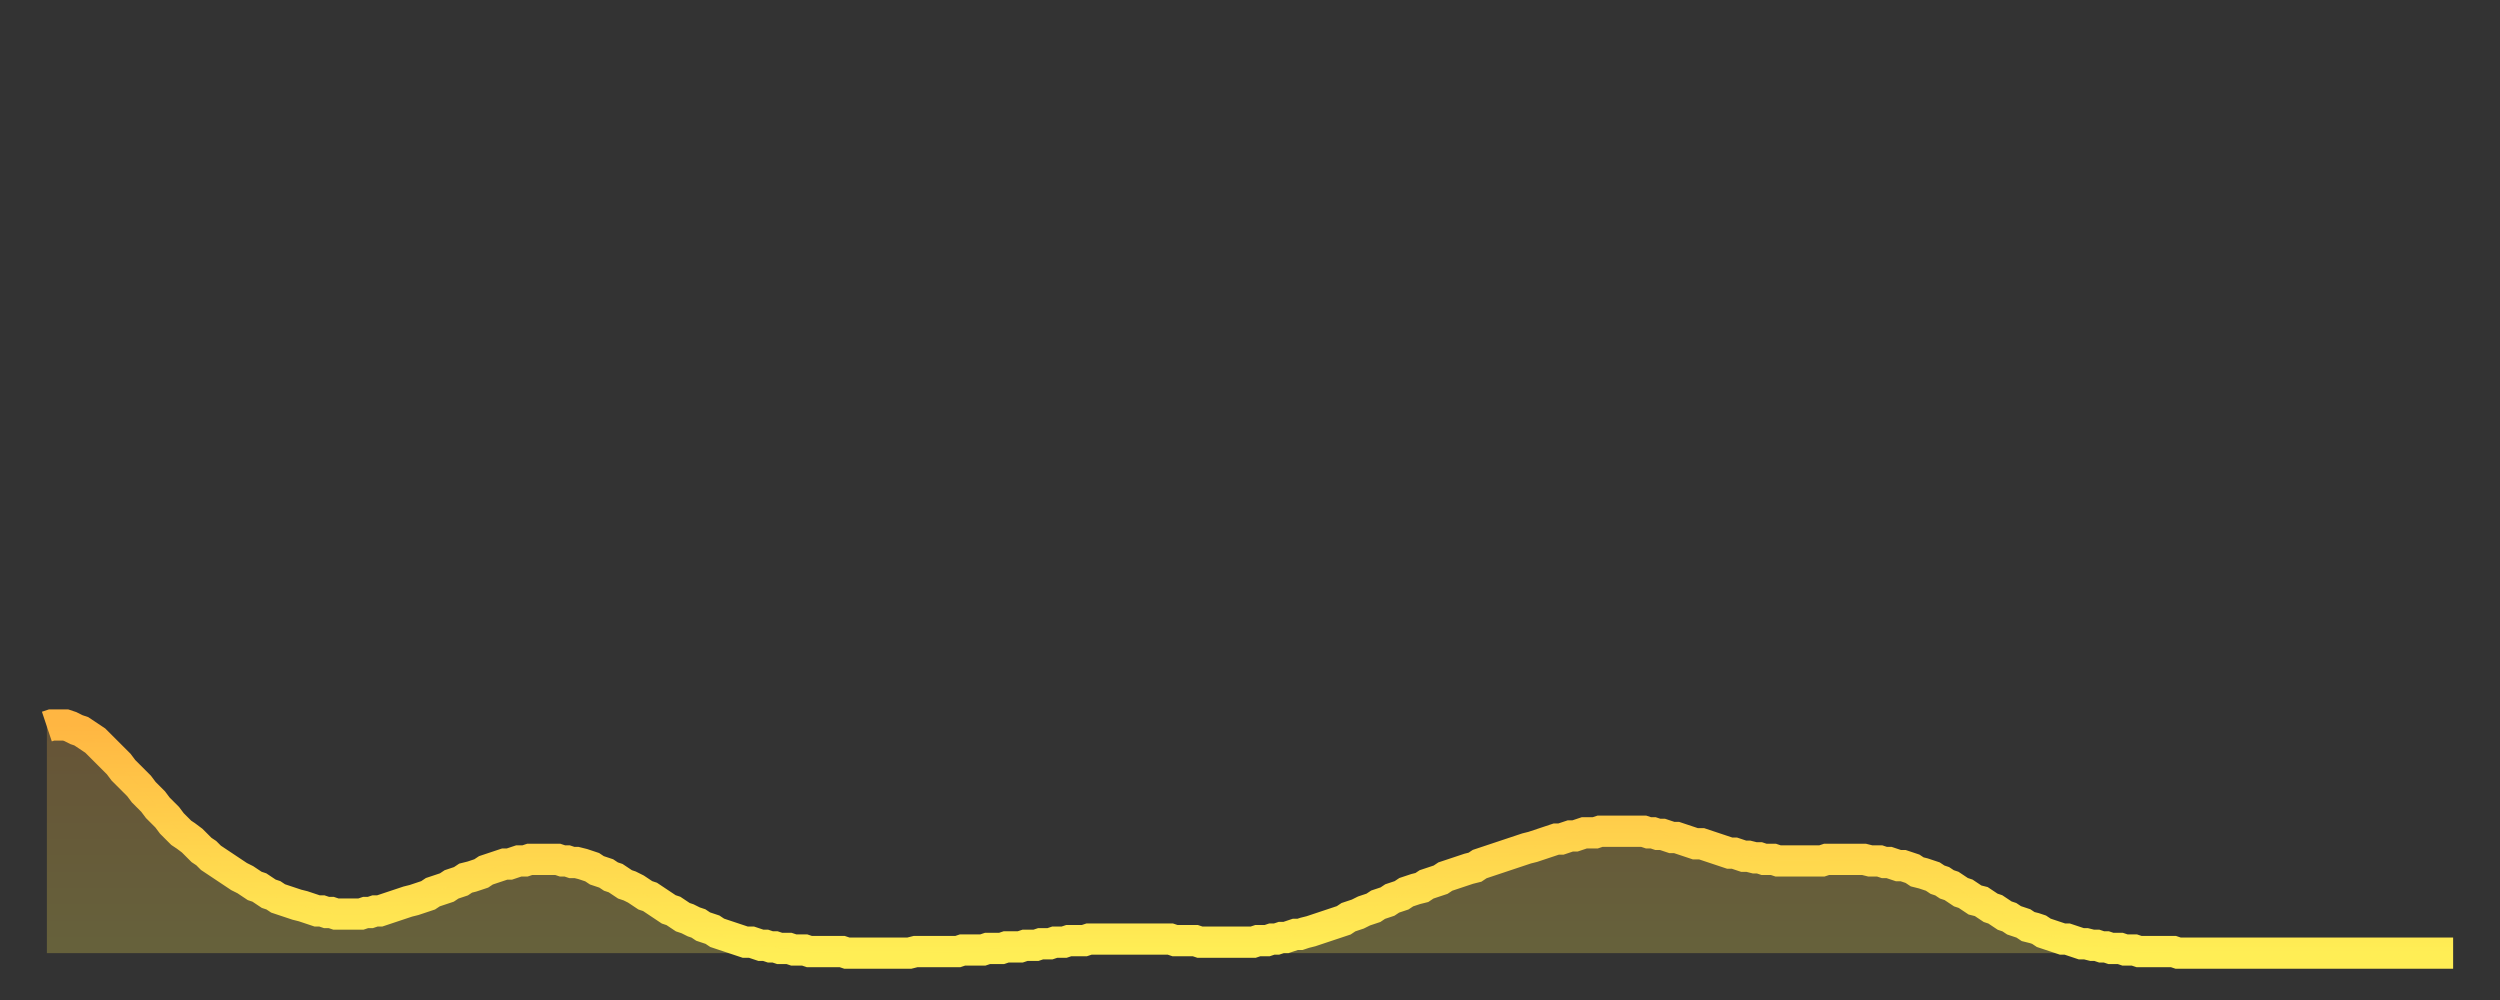 <?xml version="1.0" encoding="utf-8" ?>
<svg baseProfile="full" height="64" version="1.1" width="160" xmlns="http://www.w3.org/2000/svg" xmlns:ev="http://www.w3.org/2001/xml-events" xmlns:xlink="http://www.w3.org/1999/xlink"><rect width="100%" height="100%" fill="#333333" stroke="none"/><defs><linearGradient id="id1037366" x1="0" x2="0" y1="0" y2="1"><stop offset="0%" stop-color="#ffb642" /><stop offset="50%" stop-color="#ffd24c" /><stop offset="100%" stop-color="#ffee55" /></linearGradient></defs><g transform="translate(3,3)"><g><path d="M 0.0 43.5 L 0.3 43.4 0.6 43.4 0.9 43.4 1.2 43.4 1.5 43.5 1.9 43.7 2.2 43.8 2.5 44.0 2.8 44.2 3.1 44.4 3.4 44.7 3.7 45.0 4.0 45.3 4.3 45.6 4.6 45.9 4.9 46.3 5.2 46.6 5.6 47.0 5.9 47.3 6.2 47.7 6.5 48.0 6.8 48.3 7.1 48.7 7.4 49.0 7.7 49.3 8.0 49.7 8.3 50.0 8.6 50.3 8.9 50.5 9.3 50.8 9.6 51.1 9.9 51.4 10.2 51.6 10.5 51.9 10.8 52.1 11.1 52.3 11.4 52.5 11.7 52.7 12.0 52.9 12.3 53.1 12.7 53.3 13.0 53.5 13.3 53.7 13.6 53.8 13.9 54.0 14.2 54.2 14.5 54.3 14.8 54.5 15.1 54.6 15.4 54.7 15.7 54.8 16.0 54.9 16.4 55.0 16.7 55.1 17.0 55.2 17.3 55.3 17.6 55.3 17.9 55.4 18.2 55.4 18.5 55.5 18.8 55.5 19.1 55.5 19.4 55.5 19.8 55.5 20.1 55.5 20.4 55.4 20.7 55.4 21.0 55.3 21.3 55.3 21.6 55.2 21.9 55.1 22.2 55.0 22.5 54.9 22.8 54.8 23.1 54.7 23.5 54.6 23.8 54.5 24.1 54.4 24.4 54.3 24.7 54.1 25.0 54.0 25.3 53.9 25.6 53.8 25.9 53.6 26.2 53.5 26.5 53.4 26.8 53.2 27.2 53.1 27.5 53.0 27.8 52.9 28.1 52.7 28.4 52.6 28.7 52.5 29.0 52.4 29.3 52.3 29.6 52.3 29.9 52.2 30.2 52.1 30.6 52.1 30.9 52.0 31.2 52.0 31.5 52.0 31.8 52.0 32.1 52.0 32.4 52.0 32.7 52.0 33.0 52.1 33.3 52.1 33.6 52.2 33.9 52.2 34.3 52.3 34.6 52.4 34.9 52.5 35.2 52.7 35.5 52.8 35.8 52.9 36.1 53.1 36.4 53.2 36.7 53.4 37.0 53.6 37.3 53.7 37.7 53.9 38.0 54.1 38.3 54.3 38.6 54.4 38.9 54.6 39.2 54.8 39.5 55.0 39.8 55.2 40.1 55.3 40.4 55.5 40.7 55.7 41.0 55.8 41.4 56.0 41.7 56.1 42.0 56.3 42.3 56.4 42.6 56.5 42.9 56.7 43.2 56.8 43.5 56.9 43.8 57.0 44.1 57.1 44.4 57.2 44.7 57.3 45.1 57.3 45.4 57.4 45.7 57.5 46.0 57.5 46.3 57.6 46.6 57.6 46.9 57.7 47.2 57.7 47.5 57.7 47.8 57.8 48.1 57.8 48.5 57.8 48.8 57.9 49.1 57.9 49.4 57.9 49.7 57.9 50.0 57.9 50.3 57.9 50.6 57.9 50.9 57.9 51.2 58.0 51.5 58.0 51.8 58.0 52.2 58.0 52.5 58.0 52.8 58.0 53.1 58.0 53.4 58.0 53.7 58.0 54.0 58.0 54.3 58.0 54.6 58.0 54.9 58.0 55.2 58.0 55.6 57.9 55.9 57.9 56.2 57.9 56.5 57.9 56.8 57.9 57.1 57.9 57.4 57.9 57.7 57.9 58.0 57.9 58.3 57.9 58.6 57.8 58.9 57.8 59.3 57.8 59.6 57.8 59.9 57.8 60.2 57.7 60.5 57.7 60.8 57.7 61.1 57.7 61.4 57.6 61.7 57.6 62.0 57.6 62.3 57.6 62.6 57.5 63.0 57.5 63.3 57.5 63.6 57.4 63.9 57.4 64.2 57.4 64.5 57.3 64.8 57.3 65.1 57.3 65.4 57.2 65.7 57.2 66.0 57.2 66.4 57.2 66.7 57.1 67.0 57.1 67.3 57.1 67.6 57.1 67.9 57.1 68.2 57.1 68.5 57.1 68.8 57.1 69.1 57.1 69.4 57.1 69.7 57.1 70.1 57.1 70.4 57.1 70.7 57.1 71.0 57.1 71.3 57.1 71.6 57.1 71.9 57.1 72.2 57.2 72.5 57.2 72.8 57.2 73.1 57.2 73.5 57.2 73.8 57.3 74.1 57.3 74.4 57.3 74.7 57.3 75.0 57.3 75.3 57.3 75.6 57.3 75.9 57.3 76.2 57.3 76.5 57.3 76.8 57.3 77.2 57.3 77.5 57.2 77.8 57.2 78.1 57.2 78.4 57.1 78.7 57.1 79.0 57.0 79.3 57.0 79.6 56.9 79.9 56.8 80.2 56.8 80.5 56.7 80.9 56.6 81.2 56.5 81.5 56.4 81.8 56.3 82.1 56.2 82.4 56.1 82.7 56.0 83.0 55.9 83.3 55.7 83.6 55.6 83.9 55.5 84.3 55.3 84.6 55.2 84.9 55.1 85.2 54.9 85.5 54.8 85.8 54.7 86.1 54.5 86.4 54.4 86.7 54.3 87.0 54.1 87.3 54.0 87.6 53.9 88.0 53.8 88.3 53.6 88.6 53.5 88.9 53.4 89.2 53.3 89.5 53.1 89.8 53.0 90.1 52.9 90.4 52.8 90.7 52.7 91.0 52.6 91.4 52.5 91.7 52.3 92.0 52.2 92.3 52.1 92.6 52.0 92.9 51.9 93.2 51.8 93.5 51.7 93.8 51.6 94.1 51.5 94.4 51.4 94.7 51.3 95.1 51.2 95.4 51.1 95.7 51.0 96.0 50.9 96.3 50.8 96.6 50.7 96.9 50.7 97.2 50.6 97.5 50.5 97.8 50.5 98.1 50.4 98.4 50.3 98.8 50.3 99.1 50.3 99.4 50.2 99.7 50.2 100.0 50.2 100.3 50.2 100.6 50.2 100.9 50.2 101.2 50.2 101.5 50.2 101.8 50.2 102.2 50.2 102.5 50.3 102.8 50.3 103.1 50.4 103.4 50.4 103.7 50.5 104.0 50.6 104.3 50.6 104.6 50.7 104.9 50.8 105.2 50.9 105.5 51.0 105.9 51.0 106.2 51.1 106.5 51.2 106.8 51.3 107.1 51.4 107.4 51.5 107.7 51.6 108.0 51.6 108.3 51.7 108.6 51.8 108.9 51.8 109.3 51.9 109.6 51.9 109.9 52.0 110.2 52.0 110.5 52.0 110.8 52.1 111.1 52.1 111.4 52.1 111.7 52.1 112.0 52.1 112.3 52.1 112.6 52.1 113.0 52.1 113.3 52.1 113.6 52.1 113.9 52.0 114.2 52.0 114.5 52.0 114.8 52.0 115.1 52.0 115.4 52.0 115.7 52.0 116.0 52.0 116.3 52.0 116.7 52.1 117.0 52.1 117.3 52.1 117.6 52.2 117.9 52.2 118.2 52.3 118.5 52.4 118.8 52.4 119.1 52.5 119.4 52.6 119.7 52.8 120.1 52.9 120.4 53.0 120.7 53.1 121.0 53.3 121.3 53.4 121.6 53.6 121.9 53.7 122.2 53.9 122.5 54.1 122.8 54.2 123.1 54.4 123.4 54.6 123.8 54.7 124.1 54.9 124.4 55.1 124.7 55.2 125.0 55.4 125.3 55.6 125.6 55.7 125.9 55.9 126.2 56.0 126.5 56.1 126.8 56.3 127.2 56.4 127.5 56.5 127.8 56.7 128.1 56.8 128.4 56.9 128.7 57.0 129.0 57.1 129.3 57.1 129.6 57.2 129.9 57.3 130.2 57.4 130.5 57.4 130.9 57.5 131.2 57.5 131.5 57.6 131.8 57.6 132.1 57.7 132.4 57.7 132.7 57.7 133.0 57.8 133.3 57.8 133.6 57.8 133.9 57.9 134.2 57.9 134.6 57.9 134.9 57.9 135.2 57.9 135.5 57.9 135.8 57.9 136.1 57.9 136.4 58.0 136.7 58.0 137.0 58.0 137.3 58.0 137.6 58.0 138.0 58.0 138.3 58.0 138.6 58.0 138.9 58.0 139.2 58.0 139.5 58.0 139.8 58.0 140.1 58.0 140.4 58.0 140.7 58.0 141.0 58.0 141.3 58.0 141.7 58.0 142.0 58.0 142.3 58.0 142.6 58.0 142.9 58.0 143.2 58.0 143.5 58.0 143.8 58.0 144.1 58.0 144.4 58.0 144.7 58.0 145.1 58.0 145.4 58.0 145.7 58.0 146.0 58.0 146.3 58.0 146.6 58.0 146.9 58.0 147.2 58.0 147.5 58.0 147.8 58.0 148.1 58.0 148.4 58.0 148.8 58.0 149.1 58.0 149.4 58.0 149.7 58.0 150.0 58.0 150.3 58.0 150.6 58.0 150.9 58.0 151.2 58.0 151.5 58.0 151.8 58.0 152.1 58.0 152.5 58.0 152.8 58.0 153.1 58.0 153.4 58.0 153.7 58.0 154.0 58.0" fill="none" id="graph-curve" opacity="1" stroke="url(#id1037366)" stroke-width="2" /><path d="M 0 58 L 0.0 43.5 0.3 43.4 0.6 43.4 0.9 43.4 1.2 43.4 1.5 43.5 1.9 43.7 2.2 43.8 2.5 44.0 2.8 44.2 3.1 44.4 3.4 44.7 3.7 45.0 4.0 45.3 4.3 45.6 4.6 45.9 4.9 46.3 5.2 46.6 5.6 47.0 5.9 47.3 6.2 47.7 6.5 48.0 6.8 48.3 7.1 48.7 7.4 49.0 7.7 49.3 8.0 49.7 8.3 50.0 8.6 50.3 8.9 50.5 9.3 50.8 9.6 51.1 9.9 51.4 10.2 51.6 10.5 51.9 10.8 52.1 11.1 52.3 11.4 52.5 11.7 52.7 12.0 52.9 12.3 53.1 12.7 53.3 13.0 53.5 13.3 53.7 13.6 53.8 13.9 54.0 14.2 54.2 14.5 54.3 14.8 54.5 15.1 54.6 15.4 54.7 15.7 54.8 16.0 54.9 16.4 55.0 16.7 55.1 17.0 55.2 17.3 55.3 17.6 55.3 17.9 55.4 18.2 55.4 18.5 55.5 18.8 55.5 19.1 55.5 19.4 55.5 19.8 55.5 20.1 55.5 20.4 55.4 20.7 55.4 21.0 55.3 21.3 55.3 21.6 55.2 21.9 55.1 22.2 55.0 22.5 54.9 22.8 54.8 23.1 54.7 23.5 54.6 23.8 54.5 24.1 54.4 24.4 54.3 24.7 54.1 25.0 54.0 25.3 53.9 25.6 53.8 25.9 53.6 26.2 53.5 26.5 53.4 26.8 53.2 27.2 53.1 27.5 53.0 27.8 52.9 28.1 52.7 28.4 52.6 28.7 52.5 29.0 52.4 29.3 52.3 29.6 52.3 29.9 52.2 30.2 52.1 30.6 52.1 30.9 52.0 31.2 52.0 31.5 52.0 31.8 52.0 32.1 52.0 32.4 52.0 32.7 52.0 33.0 52.1 33.3 52.1 33.6 52.2 33.9 52.2 34.3 52.3 34.6 52.4 34.9 52.5 35.2 52.7 35.5 52.8 35.8 52.9 36.1 53.1 36.4 53.2 36.7 53.4 37.0 53.6 37.3 53.7 37.7 53.9 38.0 54.1 38.3 54.3 38.6 54.4 38.9 54.6 39.2 54.8 39.5 55.0 39.8 55.2 40.1 55.3 40.4 55.5 40.7 55.7 41.0 55.8 41.4 56.0 41.7 56.1 42.0 56.3 42.3 56.4 42.6 56.5 42.9 56.7 43.2 56.8 43.5 56.9 43.8 57.0 44.1 57.1 44.4 57.2 44.7 57.3 45.1 57.3 45.4 57.4 45.7 57.5 46.0 57.5 46.3 57.6 46.6 57.6 46.9 57.7 47.2 57.7 47.5 57.7 47.8 57.8 48.1 57.8 48.5 57.8 48.8 57.9 49.1 57.9 49.4 57.9 49.7 57.9 50.0 57.9 50.3 57.9 50.6 57.9 50.9 57.9 51.2 58.0 51.5 58.0 51.8 58.0 52.2 58.0 52.5 58.0 52.8 58.0 53.1 58.0 53.4 58.0 53.7 58.0 54.0 58.0 54.3 58.0 54.6 58.0 54.9 58.0 55.2 58.0 55.6 57.9 55.9 57.9 56.2 57.9 56.5 57.9 56.8 57.9 57.1 57.9 57.4 57.9 57.7 57.9 58.0 57.9 58.3 57.9 58.6 57.8 58.9 57.8 59.3 57.8 59.6 57.8 59.9 57.8 60.2 57.7 60.5 57.7 60.8 57.7 61.1 57.7 61.4 57.6 61.7 57.6 62.0 57.6 62.3 57.6 62.6 57.5 63.0 57.5 63.3 57.5 63.6 57.4 63.9 57.4 64.2 57.4 64.5 57.3 64.8 57.3 65.1 57.3 65.4 57.2 65.7 57.2 66.0 57.2 66.4 57.2 66.7 57.1 67.0 57.1 67.3 57.1 67.6 57.1 67.9 57.1 68.2 57.1 68.5 57.1 68.8 57.1 69.1 57.1 69.4 57.1 69.7 57.1 70.1 57.1 70.4 57.1 70.7 57.1 71.0 57.1 71.3 57.1 71.6 57.1 71.9 57.1 72.2 57.2 72.5 57.2 72.8 57.2 73.1 57.2 73.5 57.2 73.8 57.3 74.1 57.3 74.4 57.3 74.7 57.3 75.0 57.3 75.3 57.3 75.6 57.3 75.9 57.3 76.2 57.3 76.5 57.3 76.8 57.3 77.2 57.3 77.5 57.2 77.8 57.2 78.1 57.2 78.4 57.1 78.7 57.1 79.0 57.0 79.3 57.0 79.6 56.9 79.9 56.8 80.2 56.8 80.5 56.7 80.9 56.6 81.2 56.5 81.5 56.4 81.8 56.3 82.1 56.2 82.4 56.1 82.7 56.0 83.0 55.9 83.3 55.7 83.6 55.6 83.9 55.5 84.3 55.3 84.6 55.2 84.9 55.1 85.2 54.9 85.5 54.8 85.8 54.7 86.1 54.5 86.4 54.4 86.7 54.3 87.0 54.1 87.3 54.0 87.6 53.9 88.0 53.8 88.3 53.6 88.6 53.5 88.9 53.4 89.2 53.3 89.5 53.1 89.8 53.0 90.1 52.9 90.4 52.8 90.7 52.7 91.0 52.6 91.4 52.5 91.7 52.3 92.0 52.2 92.3 52.1 92.6 52.0 92.9 51.9 93.2 51.8 93.5 51.7 93.8 51.6 94.1 51.5 94.4 51.4 94.7 51.3 95.1 51.2 95.4 51.1 95.7 51.0 96.0 50.9 96.3 50.8 96.6 50.7 96.9 50.7 97.2 50.6 97.5 50.5 97.8 50.5 98.1 50.4 98.4 50.3 98.8 50.3 99.1 50.3 99.4 50.2 99.7 50.2 100.0 50.2 100.3 50.2 100.6 50.2 100.9 50.2 101.2 50.2 101.5 50.2 101.8 50.2 102.2 50.2 102.5 50.3 102.8 50.3 103.1 50.4 103.4 50.4 103.7 50.5 104.0 50.6 104.3 50.6 104.6 50.7 104.9 50.8 105.2 50.9 105.5 51.0 105.9 51.0 106.2 51.1 106.5 51.2 106.8 51.3 107.1 51.4 107.4 51.5 107.7 51.6 108.0 51.6 108.3 51.7 108.6 51.8 108.9 51.8 109.3 51.9 109.6 51.9 109.9 52.0 110.2 52.0 110.5 52.0 110.8 52.1 111.1 52.1 111.4 52.1 111.7 52.1 112.0 52.1 112.3 52.1 112.6 52.1 113.0 52.1 113.3 52.1 113.6 52.1 113.9 52.0 114.2 52.0 114.5 52.0 114.8 52.0 115.1 52.0 115.4 52.0 115.7 52.0 116.0 52.0 116.3 52.0 116.7 52.1 117.0 52.1 117.3 52.1 117.6 52.2 117.9 52.2 118.2 52.3 118.5 52.4 118.8 52.4 119.1 52.5 119.4 52.6 119.7 52.8 120.1 52.9 120.4 53.0 120.7 53.1 121.0 53.3 121.3 53.4 121.6 53.6 121.9 53.7 122.2 53.9 122.5 54.1 122.8 54.2 123.1 54.4 123.4 54.6 123.8 54.7 124.1 54.9 124.4 55.1 124.7 55.2 125.0 55.4 125.3 55.6 125.6 55.7 125.9 55.9 126.2 56.0 126.5 56.1 126.8 56.3 127.2 56.4 127.5 56.5 127.8 56.7 128.1 56.8 128.4 56.9 128.7 57.0 129.0 57.1 129.3 57.1 129.6 57.2 129.9 57.3 130.2 57.4 130.5 57.4 130.9 57.5 131.2 57.5 131.5 57.6 131.8 57.6 132.1 57.7 132.4 57.7 132.7 57.7 133.0 57.8 133.3 57.8 133.6 57.8 133.9 57.9 134.2 57.9 134.6 57.9 134.9 57.9 135.2 57.9 135.5 57.9 135.8 57.9 136.1 57.9 136.4 58.0 136.7 58.0 137.0 58.0 137.3 58.0 137.6 58.0 138.0 58.0 138.3 58.0 138.6 58.0 138.9 58.0 139.2 58.0 139.5 58.0 139.8 58.0 140.1 58.0 140.4 58.0 140.7 58.0 141.0 58.0 141.3 58.0 141.7 58.0 142.0 58.0 142.3 58.0 142.6 58.0 142.9 58.0 143.2 58.0 143.5 58.0 143.8 58.0 144.1 58.0 144.4 58.0 144.7 58.0 145.1 58.0 145.4 58.0 145.7 58.0 146.0 58.0 146.3 58.0 146.6 58.0 146.9 58.0 147.2 58.0 147.5 58.0 147.8 58.0 148.1 58.0 148.4 58.0 148.8 58.0 149.1 58.0 149.4 58.0 149.7 58.0 150.0 58.0 150.3 58.0 150.6 58.0 150.9 58.0 151.2 58.0 151.5 58.0 151.8 58.0 152.1 58.0 152.5 58.0 152.8 58.0 153.1 58.0 153.4 58.0 153.7 58.0 154.0 58.0 154 58" fill="url(#id1037366)" fill-opacity=".25" id="graph-shadow" /></g></g></svg>